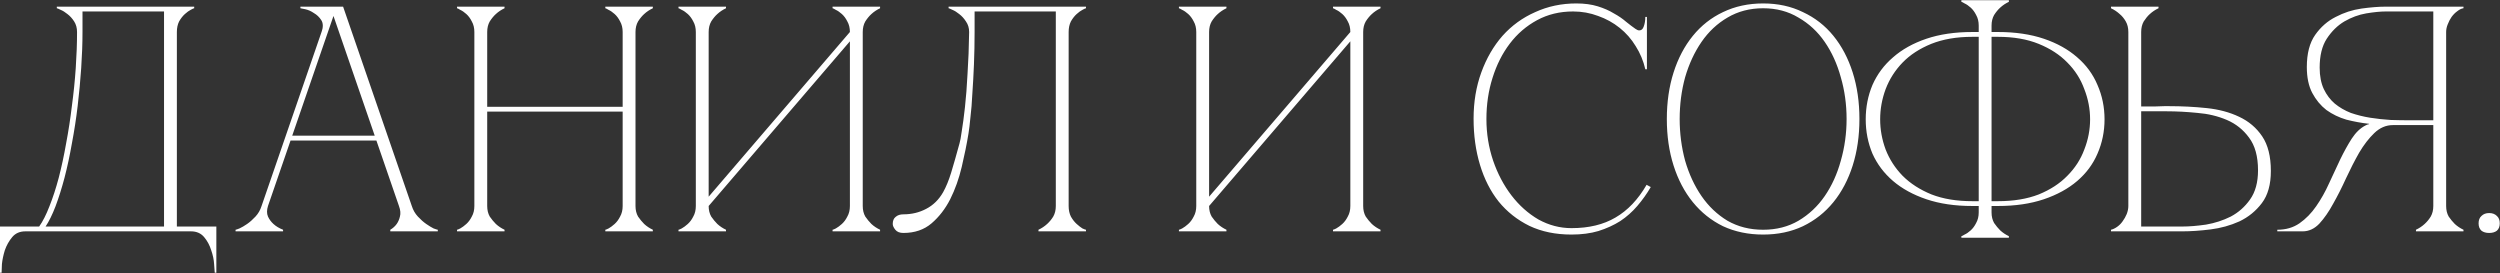 <?xml version="1.0" encoding="UTF-8"?> <svg xmlns="http://www.w3.org/2000/svg" width="1729" height="189" viewBox="0 0 1729 189" fill="none"><rect x="0" y="0" width="1729" height="189" fill="#333333" stroke="none"/><path d="M0 188.638V156.67H27.084C29.6 153.118 31.968 148.456 34.188 142.684C36.556 136.764 38.702 130.178 40.626 122.926C42.55 115.526 44.252 107.608 45.732 99.172C47.36 90.588 48.692 81.93 49.728 73.198C50.912 64.466 51.8 55.734 52.392 47.002C52.984 38.27 53.28 29.982 53.28 22.138C53.28 19.326 52.614 16.884 51.282 14.812C49.95 12.74 48.396 11.038 46.62 9.706C44.992 8.374 43.438 7.412 41.958 6.82C40.478 6.08 39.59 5.71 39.294 5.71V4.6H134.31V5.71C134.014 5.71 133.2 6.08 131.868 6.82C130.684 7.412 129.352 8.374 127.872 9.706C126.392 11.038 125.06 12.74 123.876 14.812C122.84 16.884 122.322 19.326 122.322 22.138V156.67H149.628V188.638H148.518C148.518 187.75 148.37 185.752 148.074 182.644C147.926 179.684 147.26 176.502 146.076 173.098C145.04 169.694 143.412 166.66 141.192 163.996C138.972 161.332 135.938 160 132.09 160H17.538C13.69 160 10.656 161.332 8.436 163.996C6.216 166.66 4.514 169.694 3.33 173.098C2.294 176.502 1.628 179.684 1.332 182.644C1.184 185.752 1.11 187.75 1.11 188.638H0ZM31.524 156.67H113.442V7.93H57.054V22.138C57.054 29.982 56.758 38.27 56.166 47.002C55.574 55.734 54.76 64.466 53.724 73.198C52.688 81.93 51.356 90.588 49.728 99.172C48.248 107.608 46.546 115.526 44.622 122.926C42.698 130.178 40.626 136.764 38.406 142.684C36.186 148.456 33.892 153.118 31.524 156.67ZM228.409 4.6H237.289L284.797 142.462H275.917L228.409 4.6ZM180.901 142.462L228.409 4.6H232.849L185.341 142.462H180.901ZM185.341 142.462C184.453 145.274 184.453 147.716 185.341 149.788C186.229 151.712 187.487 153.414 189.115 154.894C190.891 156.522 193.111 157.854 195.775 158.89V160H162.919V158.89C163.215 158.89 164.103 158.594 165.583 158.002C167.211 157.262 168.987 156.226 170.911 154.894C172.835 153.562 174.759 151.86 176.683 149.788C178.607 147.716 180.013 145.274 180.901 142.462H185.341ZM284.797 142.462C285.685 145.274 287.091 147.716 289.015 149.788C290.939 151.86 292.863 153.562 294.787 154.894C296.711 156.226 298.413 157.262 299.893 158.002C301.521 158.594 302.483 158.89 302.779 158.89V160H269.923V158.89C271.699 157.854 273.179 156.522 274.363 154.894C275.399 153.414 276.139 151.712 276.583 149.788C277.175 147.716 276.953 145.274 275.917 142.462H284.797ZM199.993 93.844H261.043V97.174H199.993V93.844ZM222.415 22.138C223.599 18.734 223.525 15.996 222.193 13.924C220.861 11.852 219.159 10.224 217.087 9.04C215.163 7.708 213.165 6.82 211.093 6.376C209.169 5.932 208.059 5.71 207.763 5.71V4.6H232.849L222.415 22.138ZM328.069 22.138C328.069 19.326 327.477 16.884 326.293 14.812C325.257 12.74 323.999 11.038 322.519 9.706C321.039 8.374 319.633 7.412 318.301 6.82C317.117 6.08 316.377 5.71 316.081 5.71V4.6H348.937V5.71C346.717 6.746 344.719 8.078 342.943 9.706C341.463 11.038 340.057 12.74 338.725 14.812C337.541 16.884 336.949 19.326 336.949 22.138V73.864H430.633V22.138C430.633 19.326 430.041 16.884 428.857 14.812C427.821 12.74 426.563 11.038 425.083 9.706C423.603 8.374 422.197 7.412 420.865 6.82C419.681 6.08 418.941 5.71 418.645 5.71V4.6H451.501V5.71C449.281 6.746 447.283 8.078 445.507 9.706C444.027 11.038 442.621 12.74 441.289 14.812C440.105 16.884 439.513 19.326 439.513 22.138V142.462C439.513 145.274 440.105 147.716 441.289 149.788C442.621 151.712 444.027 153.414 445.507 154.894C447.283 156.522 449.281 157.854 451.501 158.89V160H418.645V158.89C418.941 158.89 419.681 158.594 420.865 158.002C422.197 157.262 423.603 156.226 425.083 154.894C426.563 153.562 427.821 151.86 428.857 149.788C430.041 147.716 430.633 145.274 430.633 142.462V77.194H336.949V142.462C336.949 145.274 337.541 147.716 338.725 149.788C340.057 151.712 341.463 153.414 342.943 154.894C344.719 156.522 346.717 157.854 348.937 158.89V160H316.081V158.89C316.377 158.89 317.117 158.594 318.301 158.002C319.633 157.262 321.039 156.226 322.519 154.894C323.999 153.562 325.257 151.86 326.293 149.788C327.477 147.716 328.069 145.274 328.069 142.462V22.138ZM596.672 142.462C596.672 145.274 597.264 147.716 598.448 149.788C599.78 151.712 601.186 153.414 602.666 154.894C604.442 156.522 606.44 157.854 608.66 158.89V160H575.804V158.89C576.1 158.89 576.84 158.594 578.024 158.002C579.356 157.262 580.762 156.226 582.242 154.894C583.722 153.562 584.98 151.86 586.016 149.788C587.2 147.716 587.792 145.274 587.792 142.462V28.576L490.112 142.462C490.112 145.274 490.704 147.716 491.888 149.788C493.22 151.712 494.626 153.414 496.106 154.894C497.882 156.522 499.88 157.854 502.1 158.89V160H469.244V158.89C469.54 158.89 470.28 158.594 471.464 158.002C472.796 157.262 474.202 156.226 475.682 154.894C477.162 153.562 478.42 151.86 479.456 149.788C480.64 147.716 481.232 145.274 481.232 142.462V22.138C481.232 19.326 480.64 16.884 479.456 14.812C478.42 12.74 477.162 11.038 475.682 9.706C474.202 8.374 472.796 7.412 471.464 6.82C470.28 6.08 469.54 5.71 469.244 5.71V4.6H502.1V5.71C499.88 6.746 497.882 8.078 496.106 9.706C494.626 11.038 493.22 12.74 491.888 14.812C490.704 16.884 490.112 19.326 490.112 22.138V136.024L587.792 22.138C587.792 19.326 587.2 16.884 586.016 14.812C584.98 12.74 583.722 11.038 582.242 9.706C580.762 8.374 579.356 7.412 578.024 6.82C576.84 6.08 576.1 5.71 575.804 5.71V4.6H608.66V5.71C606.44 6.746 604.442 8.078 602.666 9.706C601.186 11.038 599.78 12.74 598.448 14.812C597.264 16.884 596.672 19.326 596.672 22.138V142.462ZM624.746 161.11C622.23 161.11 620.38 160.37 619.196 158.89C618.012 157.41 617.42 156.078 617.42 154.894C617.42 152.674 618.086 151.046 619.418 150.01C620.75 148.826 622.526 148.234 624.746 148.234C630.518 148.234 635.772 146.976 640.508 144.46C645.392 141.944 649.314 138.096 652.274 132.916C654.346 129.216 656.196 124.702 657.824 119.374C659.452 114.046 661.376 107.312 663.596 99.172C664.04 97.84 664.558 95.028 665.15 90.736C665.89 86.296 666.63 80.746 667.37 74.086C668.11 67.426 668.702 59.73 669.146 50.998C669.738 42.118 670.108 32.498 670.256 22.138C670.256 19.326 669.516 16.884 668.036 14.812C666.704 12.74 665.15 11.038 663.374 9.706C661.746 8.374 660.192 7.412 658.712 6.82C657.232 6.08 656.344 5.71 656.048 5.71V4.6H751.064V5.71C750.768 5.71 749.954 6.08 748.622 6.82C747.438 7.412 746.106 8.374 744.626 9.706C743.146 11.038 741.814 12.74 740.63 14.812C739.594 16.884 739.076 19.326 739.076 22.138V142.462C739.076 145.274 739.594 147.716 740.63 149.788C741.814 151.86 743.146 153.562 744.626 154.894C746.106 156.226 747.438 157.262 748.622 158.002C749.954 158.594 750.768 158.89 751.064 158.89V160H718.208V158.89C720.428 157.854 722.426 156.522 724.202 154.894C725.83 153.414 727.236 151.712 728.42 149.788C729.604 147.716 730.196 145.274 730.196 142.462V7.93H674.03V22.138C674.03 29.686 673.882 37.16 673.586 44.56C673.29 51.812 672.92 58.546 672.476 64.762C672.18 70.978 671.736 76.454 671.144 81.19C670.7 85.926 670.256 89.626 669.812 92.29C668.628 99.542 667.074 107.238 665.15 115.378C663.226 123.518 660.562 130.992 657.158 137.8C653.754 144.46 649.462 150.01 644.282 154.45C639.102 158.89 632.59 161.11 624.746 161.11ZM942.775 142.462C942.775 145.274 943.367 147.716 944.551 149.788C945.883 151.712 947.289 153.414 948.769 154.894C950.545 156.522 952.543 157.854 954.763 158.89V160H921.907V158.89C922.203 158.89 922.943 158.594 924.127 158.002C925.459 157.262 926.865 156.226 928.345 154.894C929.825 153.562 931.083 151.86 932.119 149.788C933.303 147.716 933.895 145.274 933.895 142.462V28.576L836.215 142.462C836.215 145.274 836.807 147.716 837.991 149.788C839.323 151.712 840.729 153.414 842.209 154.894C843.985 156.522 845.983 157.854 848.203 158.89V160H815.347V158.89C815.643 158.89 816.383 158.594 817.567 158.002C818.899 157.262 820.305 156.226 821.785 154.894C823.265 153.562 824.523 151.86 825.559 149.788C826.743 147.716 827.335 145.274 827.335 142.462V22.138C827.335 19.326 826.743 16.884 825.559 14.812C824.523 12.74 823.265 11.038 821.785 9.706C820.305 8.374 818.899 7.412 817.567 6.82C816.383 6.08 815.643 5.71 815.347 5.71V4.6H848.203V5.71C845.983 6.746 843.985 8.078 842.209 9.706C840.729 11.038 839.323 12.74 837.991 14.812C836.807 16.884 836.215 19.326 836.215 22.138V136.024L933.895 22.138C933.895 19.326 933.303 16.884 932.119 14.812C931.083 12.74 929.825 11.038 928.345 9.706C926.865 8.374 925.459 7.412 924.127 6.82C922.943 6.08 922.203 5.71 921.907 5.71V4.6H954.763V5.71C952.543 6.746 950.545 8.078 948.769 9.706C947.289 11.038 945.883 12.74 944.551 14.812C943.367 16.884 942.775 19.326 942.775 22.138V142.462ZM1028.01 82.3C1028.01 92.364 1029.56 101.984 1032.67 111.16C1035.78 120.188 1040 128.18 1045.32 135.136C1050.65 142.092 1056.87 147.642 1063.97 151.786C1071.22 155.782 1078.85 157.78 1086.84 157.78C1098.83 157.78 1108.96 155.338 1117.25 150.454C1125.69 145.57 1132.87 138.022 1138.79 127.81L1141.67 129.364C1139.01 133.952 1135.9 138.318 1132.35 142.462C1128.94 146.458 1125.02 149.936 1120.58 152.896C1116.14 155.708 1111.11 158.002 1105.49 159.778C1100.01 161.406 1093.79 162.22 1086.84 162.22C1075.89 162.22 1066.19 160.222 1057.76 156.226C1049.32 152.082 1042.22 146.458 1036.44 139.354C1030.82 132.25 1026.53 123.814 1023.57 114.046C1020.61 104.278 1019.13 93.622 1019.13 82.078C1019.13 70.534 1020.9 59.878 1024.46 50.11C1028.01 40.342 1032.89 31.906 1039.11 24.802C1045.47 17.698 1053.02 12.222 1061.75 8.374C1070.48 4.378 1079.96 2.38 1090.17 2.38C1095.79 2.38 1100.75 3.046 1105.04 4.378C1109.33 5.71 1113.03 7.338 1116.14 9.262C1119.4 11.038 1122.21 12.962 1124.58 15.034C1126.95 16.958 1129.09 18.586 1131.02 19.918C1132.05 20.658 1132.94 21.028 1133.68 21.028C1135.16 21.028 1136.2 20.14 1136.79 18.364C1137.53 16.44 1137.9 14.22 1137.9 11.704H1139.01V47.89H1137.9C1136.57 42.118 1134.35 36.79 1131.24 31.906C1128.28 27.022 1124.58 22.804 1120.14 19.252C1115.7 15.7 1110.74 12.962 1105.26 11.038C1099.79 8.966 1094.02 7.93 1087.95 7.93C1078.77 7.93 1070.48 9.928 1063.08 13.924C1055.68 17.92 1049.39 23.322 1044.21 30.13C1039.03 36.938 1035.04 44.856 1032.23 53.884C1029.41 62.764 1028.01 72.236 1028.01 82.3ZM1219.38 2.38C1229.59 2.38 1238.77 4.378 1246.91 8.374C1255.19 12.222 1262.22 17.698 1268 24.802C1273.77 31.906 1278.21 40.342 1281.32 50.11C1284.42 59.878 1285.98 70.608 1285.98 82.3C1285.98 93.992 1284.42 104.722 1281.32 114.49C1278.21 124.258 1273.77 132.694 1268 139.798C1262.22 146.902 1255.19 152.452 1246.91 156.448C1238.77 160.296 1229.59 162.22 1219.38 162.22C1209.17 162.22 1199.92 160.296 1191.63 156.448C1183.49 152.452 1176.53 146.902 1170.76 139.798C1164.99 132.694 1160.55 124.258 1157.44 114.49C1154.33 104.722 1152.78 93.992 1152.78 82.3C1152.78 70.608 1154.33 59.878 1157.44 50.11C1160.55 40.342 1164.99 31.906 1170.76 24.802C1176.53 17.698 1183.49 12.222 1191.63 8.374C1199.92 4.378 1209.17 2.38 1219.38 2.38ZM1219.38 158.89C1228.55 158.89 1236.69 156.818 1243.8 152.674C1251.05 148.382 1257.12 142.684 1262 135.58C1266.89 128.476 1270.59 120.336 1273.1 111.16C1275.77 101.836 1277.1 92.216 1277.1 82.3C1277.1 72.236 1275.77 62.616 1273.1 53.44C1270.59 44.264 1266.89 36.124 1262 29.02C1257.12 21.916 1251.05 16.292 1243.8 12.148C1236.69 7.856 1228.55 5.71 1219.38 5.71C1210.2 5.71 1201.99 7.856 1194.74 12.148C1187.63 16.292 1181.64 21.916 1176.75 29.02C1171.87 36.124 1168.1 44.264 1165.43 53.44C1162.92 62.616 1161.66 72.236 1161.66 82.3C1161.66 92.216 1162.92 101.836 1165.43 111.16C1168.1 120.336 1171.87 128.476 1176.75 135.58C1181.64 142.684 1187.63 148.382 1194.74 152.674C1201.99 156.818 1210.2 158.89 1219.38 158.89ZM1290.33 82.522C1290.33 74.086 1291.89 66.168 1294.99 58.768C1298.25 51.368 1302.99 45.004 1309.2 39.676C1315.42 34.2 1323.11 29.908 1332.29 26.8C1341.47 23.692 1352.05 22.138 1364.04 22.138H1368.48V17.698C1368.48 14.886 1367.88 12.444 1366.7 10.372C1365.66 8.3 1364.41 6.598 1362.93 5.266C1361.45 3.934 1360.04 2.972 1358.71 2.38C1357.52 1.64 1356.78 1.27 1356.49 1.27V0.16H1389.34V1.27C1387.12 2.306 1385.13 3.638 1383.35 5.266C1381.87 6.598 1380.46 8.3 1379.13 10.372C1377.95 12.444 1377.36 14.886 1377.36 17.698V22.138H1381.8C1393.78 22.138 1404.37 23.692 1413.54 26.8C1422.72 29.908 1430.41 34.2 1436.63 39.676C1442.85 45.004 1447.51 51.368 1450.62 58.768C1453.87 66.168 1455.5 74.086 1455.5 82.522C1455.5 90.958 1453.87 98.876 1450.62 106.276C1447.51 113.528 1442.85 119.818 1436.63 125.146C1430.41 130.474 1422.72 134.692 1413.54 137.8C1404.37 140.908 1393.78 142.462 1381.8 142.462H1377.36V146.902C1377.36 149.714 1377.95 152.156 1379.13 154.228C1380.46 156.152 1381.87 157.854 1383.35 159.334C1385.13 160.962 1387.12 162.294 1389.34 163.33V164.44H1356.49V163.33C1356.78 163.33 1357.52 162.96 1358.71 162.22C1360.04 161.628 1361.45 160.666 1362.93 159.334C1364.41 158.002 1365.66 156.3 1366.7 154.228C1367.88 152.156 1368.48 149.714 1368.48 146.902V142.462H1364.04C1352.05 142.462 1341.47 140.908 1332.29 137.8C1323.11 134.692 1315.42 130.474 1309.2 125.146C1302.99 119.818 1298.25 113.528 1294.99 106.276C1291.89 98.876 1290.33 90.958 1290.33 82.522ZM1368.48 139.132V25.468H1364.04C1353.23 25.468 1343.76 27.096 1335.62 30.352C1327.63 33.608 1321.04 37.9 1315.86 43.228C1310.68 48.556 1306.76 54.698 1304.1 61.654C1301.58 68.462 1300.32 75.418 1300.32 82.522C1300.32 89.626 1301.58 96.582 1304.1 103.39C1306.76 110.198 1310.68 116.266 1315.86 121.594C1321.19 126.922 1327.85 131.214 1335.84 134.47C1343.83 137.578 1353.23 139.132 1364.04 139.132H1368.48ZM1445.51 82.522C1445.51 75.418 1444.18 68.462 1441.51 61.654C1439 54.698 1435.08 48.556 1429.75 43.228C1424.57 37.9 1417.98 33.608 1409.99 30.352C1402 27.096 1392.6 25.468 1381.8 25.468H1377.36V139.132H1381.8C1392.6 139.132 1402 137.578 1409.99 134.47C1417.98 131.214 1424.57 126.922 1429.75 121.594C1435.08 116.266 1439 110.198 1441.51 103.39C1444.18 96.582 1445.51 89.626 1445.51 82.522ZM1471.96 22.138C1471.96 19.326 1471.37 16.884 1470.18 14.812C1469 12.74 1467.59 11.038 1465.96 9.706C1464.19 8.078 1462.19 6.746 1459.97 5.71V4.6H1492.83V5.71C1490.61 6.746 1488.61 8.078 1486.83 9.706C1485.35 11.038 1483.95 12.74 1482.61 14.812C1481.43 16.884 1480.84 19.326 1480.84 22.138V73.642C1480.54 73.642 1481.36 73.642 1483.28 73.642C1485.2 73.642 1487.42 73.642 1489.94 73.642C1492.46 73.494 1494.75 73.42 1496.82 73.42C1499.04 73.42 1500.15 73.42 1500.15 73.42C1509.03 73.42 1517.69 73.864 1526.13 74.752C1534.56 75.64 1542.04 77.638 1548.55 80.746C1555.21 83.854 1560.54 88.368 1564.53 94.288C1568.53 100.208 1570.53 108.2 1570.53 118.264C1570.53 127.588 1568.45 134.988 1564.31 140.464C1560.17 145.94 1554.99 150.158 1548.77 153.118C1542.55 155.93 1535.89 157.78 1528.79 158.668C1521.69 159.556 1515.17 160 1509.25 160H1459.97V158.89C1461.3 158.594 1462.71 157.928 1464.19 156.892C1465.67 155.856 1466.93 154.598 1467.96 153.118C1469.15 151.49 1470.11 149.788 1470.85 148.012C1471.59 146.088 1471.96 144.238 1471.96 142.462V22.138ZM1509.25 156.67C1514.14 156.67 1519.61 156.226 1525.68 155.338C1531.75 154.302 1537.45 152.452 1542.78 149.788C1548.1 146.976 1552.54 143.054 1556.1 138.022C1559.8 132.842 1561.65 126.108 1561.65 117.82C1561.65 108.2 1559.57 100.652 1555.43 95.176C1551.43 89.7 1546.33 85.63 1540.11 82.966C1533.9 80.302 1527.09 78.674 1519.69 78.082C1512.29 77.342 1505.26 76.972 1498.6 76.972H1480.84V156.67H1509.25ZM1636.03 86.74C1636.77 86.296 1637.58 86 1638.47 85.852V85.63C1633.14 85.038 1627.89 84.076 1622.71 82.744C1617.68 81.264 1613.09 79.044 1608.94 76.084C1604.95 72.976 1601.69 69.054 1599.18 64.318C1596.66 59.582 1595.4 53.588 1595.4 46.336C1595.4 37.012 1597.33 29.612 1601.17 24.136C1605.02 18.66 1609.76 14.516 1615.38 11.704C1621.01 8.744 1626.93 6.82 1633.14 5.932C1639.51 5.044 1645.13 4.6 1650.01 4.6H1703.74V5.71C1702.41 5.858 1701 6.524 1699.52 7.708C1698.04 8.744 1696.71 10.076 1695.52 11.704C1694.49 13.184 1693.6 14.886 1692.86 16.81C1692.12 18.586 1691.75 20.362 1691.75 22.138V142.462C1691.75 145.274 1692.34 147.716 1693.53 149.788C1694.86 151.712 1696.26 153.414 1697.74 154.894C1699.52 156.522 1701.52 157.854 1703.74 158.89V160H1670.88V158.89C1673.1 157.854 1675.1 156.522 1676.88 154.894C1678.5 153.414 1679.91 151.712 1681.09 149.788C1682.28 147.716 1682.87 145.274 1682.87 142.462V86.518H1654.9C1650.16 86.518 1645.87 88.368 1642.02 92.068C1638.32 95.62 1634.84 100.134 1631.59 105.61C1628.48 111.086 1625.45 117.006 1622.49 123.37C1619.67 129.586 1616.71 135.432 1613.61 140.908C1610.65 146.384 1607.46 150.972 1604.06 154.672C1600.66 158.224 1596.81 160 1592.52 160H1574.98V158.89C1580.9 158.89 1586 157.41 1590.3 154.45C1594.74 151.342 1598.58 147.42 1601.84 142.684C1605.24 137.8 1608.2 132.546 1610.72 126.922C1613.38 121.15 1615.97 115.6 1618.49 110.272C1621.15 104.796 1623.82 99.986 1626.48 95.842C1629.29 91.55 1632.48 88.516 1636.03 86.74ZM1682.87 83.188V7.93H1650.01C1646.31 7.93 1641.8 8.374 1636.47 9.262C1631.29 10.15 1626.26 12 1621.38 14.812C1616.64 17.624 1612.57 21.62 1609.17 26.8C1605.91 31.832 1604.28 38.492 1604.28 46.78C1604.28 52.552 1605.24 57.51 1607.17 61.654C1609.09 65.65 1611.61 68.98 1614.72 71.644C1617.97 74.308 1621.67 76.454 1625.82 78.082C1630.11 79.562 1634.55 80.672 1639.14 81.412C1643.87 82.152 1648.61 82.67 1653.34 82.966C1658.08 83.114 1662.59 83.188 1666.89 83.188H1682.87ZM1714.19 154.45C1714.19 152.23 1714.85 150.528 1716.19 149.344C1717.52 148.012 1719.29 147.346 1721.51 147.346C1723.73 147.346 1725.51 148.012 1726.84 149.344C1728.17 150.528 1728.84 152.23 1728.84 154.45C1728.84 156.67 1728.17 158.372 1726.84 159.556C1725.51 160.592 1723.73 161.11 1721.51 161.11C1719.29 161.11 1717.52 160.592 1716.19 159.556C1714.85 158.372 1714.19 156.67 1714.19 154.45Z" fill="white"></path></svg> 